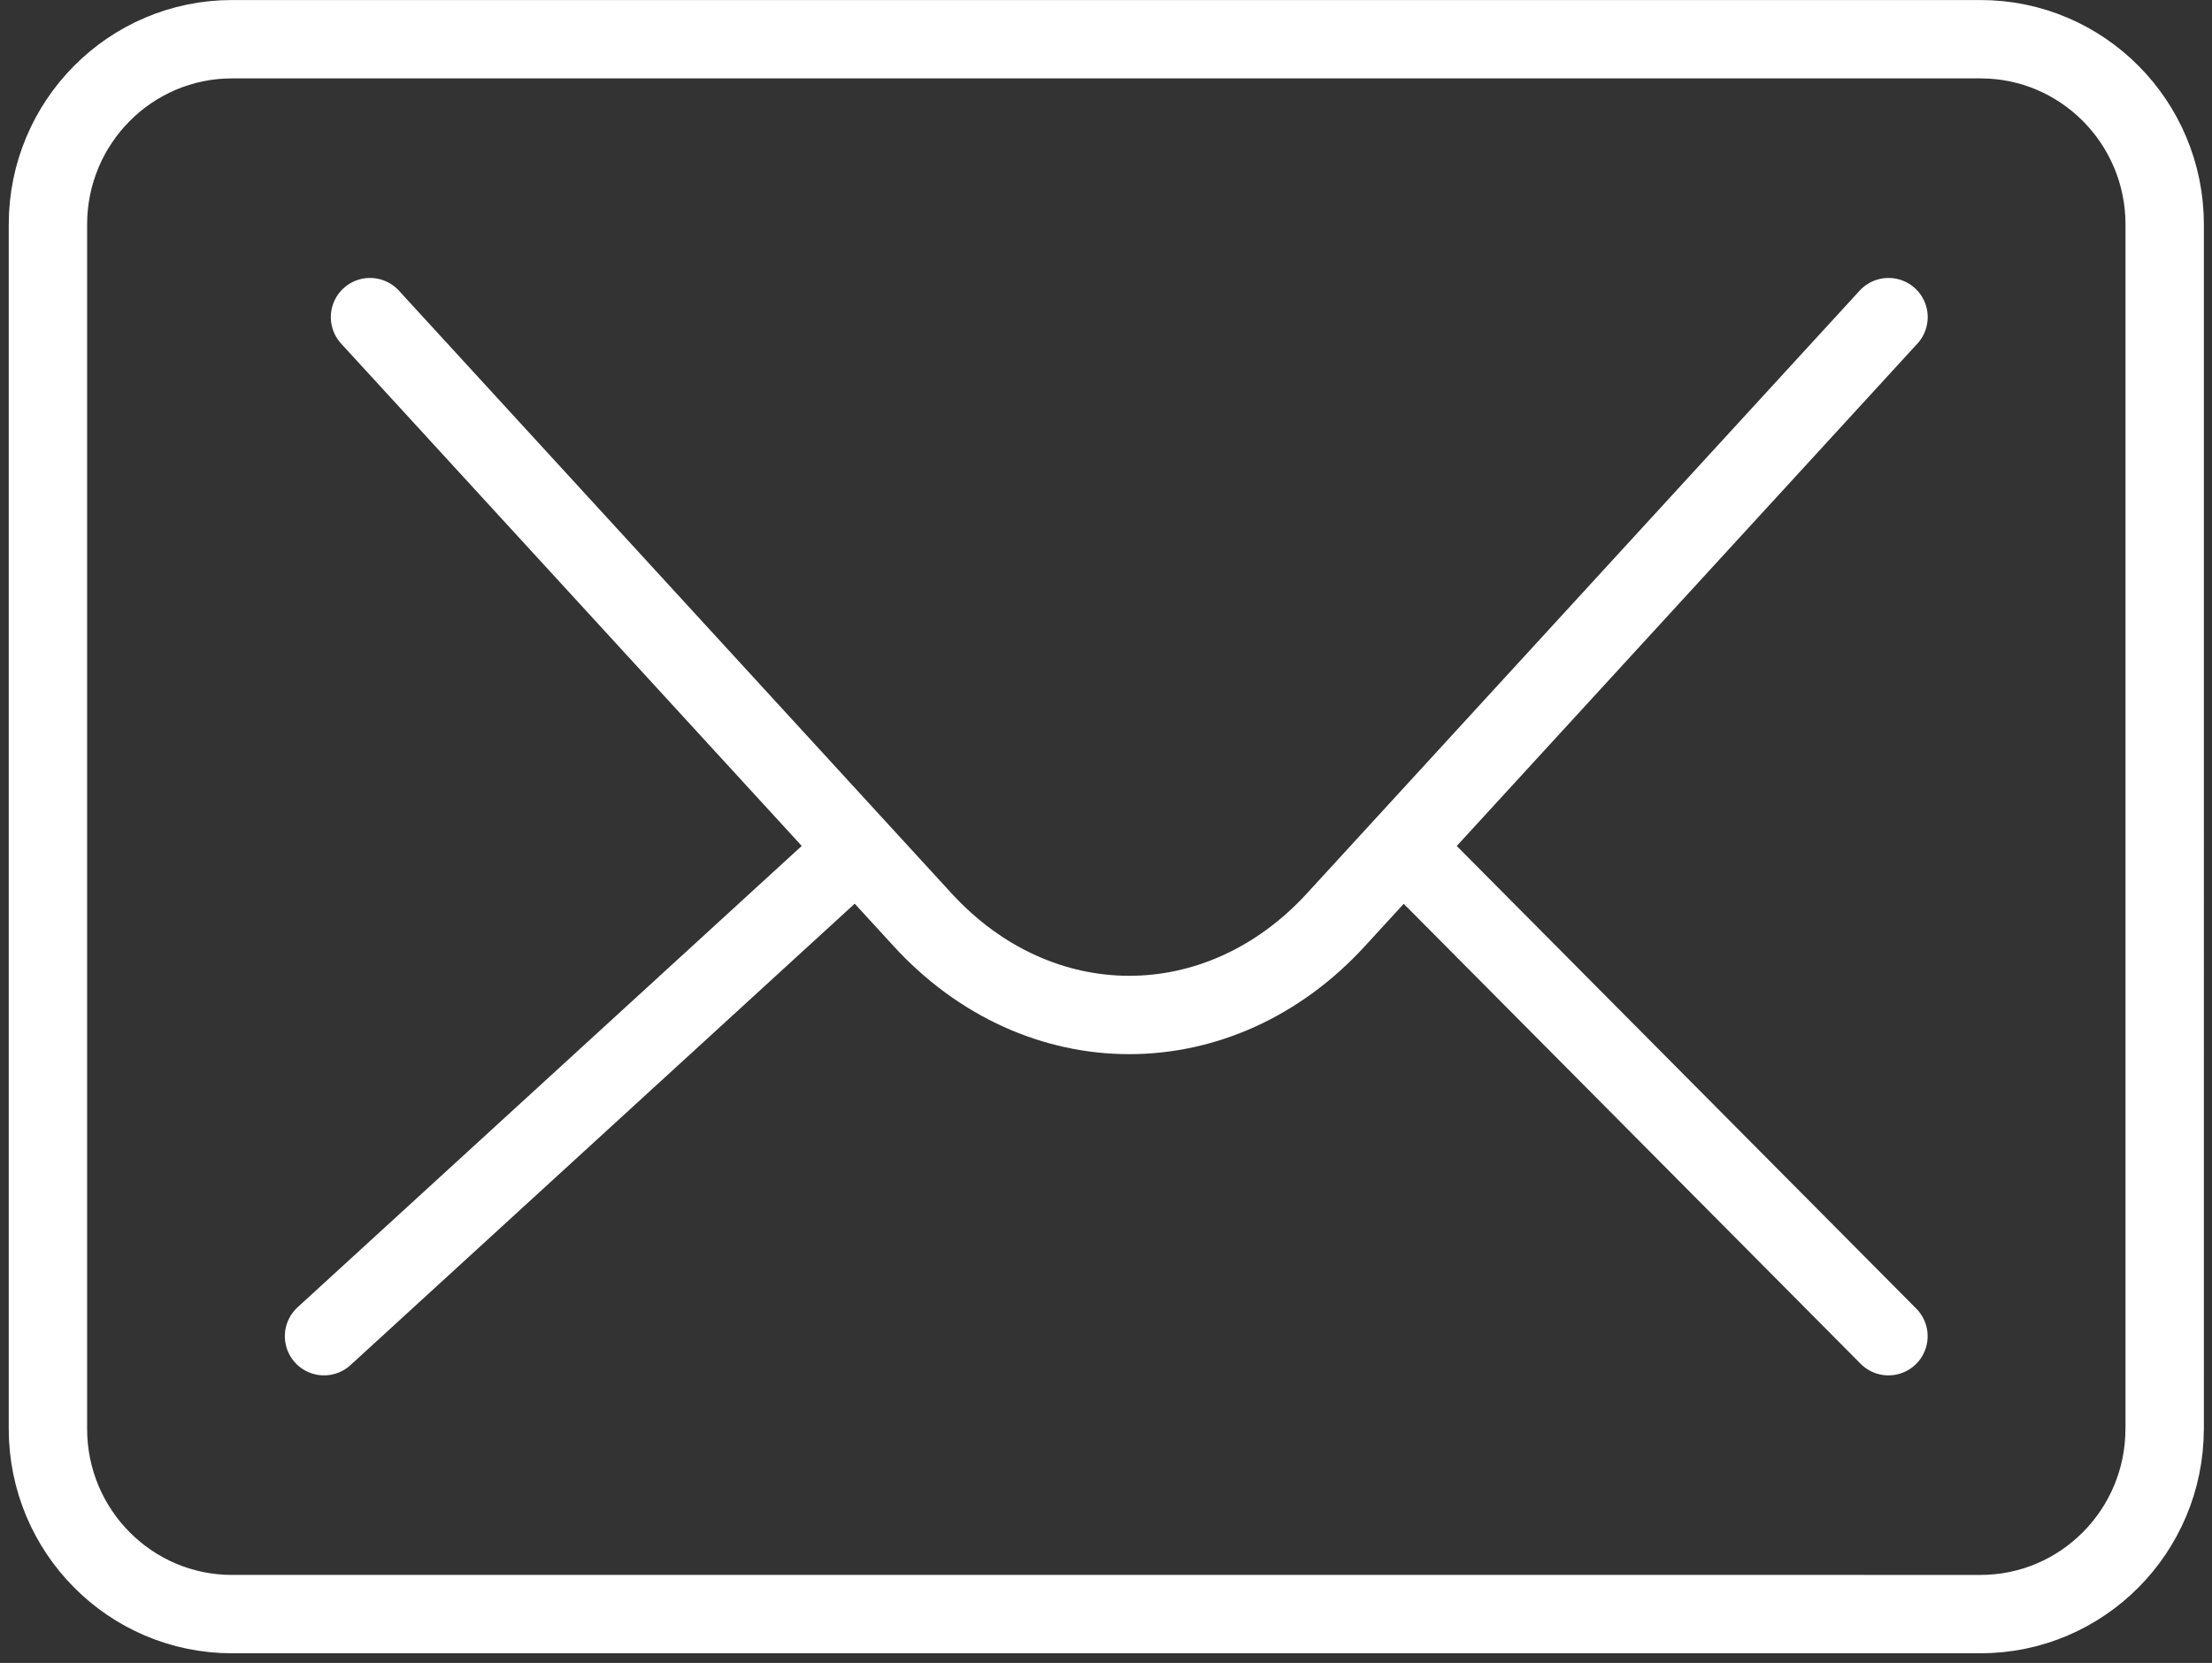 <?xml version="1.0" encoding="utf-8"?>
<!-- Generator: Adobe Illustrator 15.1.0, SVG Export Plug-In . SVG Version: 6.00 Build 0)  -->
<!DOCTYPE svg PUBLIC "-//W3C//DTD SVG 1.1//EN" "http://www.w3.org/Graphics/SVG/1.1/DTD/svg11.dtd">
<svg version="1.1" id="Layer_1" xmlns="http://www.w3.org/2000/svg" xmlns:xlink="http://www.w3.org/1999/xlink" x="0px" y="0px"
	 width="31.75px" height="23.875px" viewBox="0 0 31.75 23.875" enable-background="new 0 0 31.75 23.875" xml:space="preserve">
<rect x="0" y="0" width="31.75" height="23.875" fill="#333333" stroke="none"/>
<path fill="none" stroke="#FFFFFF" stroke-width="1.125" stroke-linecap="round" stroke-linejoin="round" stroke-miterlimit="10" d="
	M20.502,12.534l6.604,6.65 M11.916,12.534l-7.265,6.65 M5.311,4.553l7.926,8.646c1.672,1.831,4.272,1.831,5.944,0l7.926-8.646
	 M31.07,20.514c0,1.469-1.184,2.66-2.643,2.66H3.33c-1.459,0-2.642-1.191-2.642-2.66V3.223c0-1.469,1.183-2.66,2.642-2.66h25.098
	c1.459,0,2.643,1.191,2.643,2.66V20.514z"/>
</svg>
